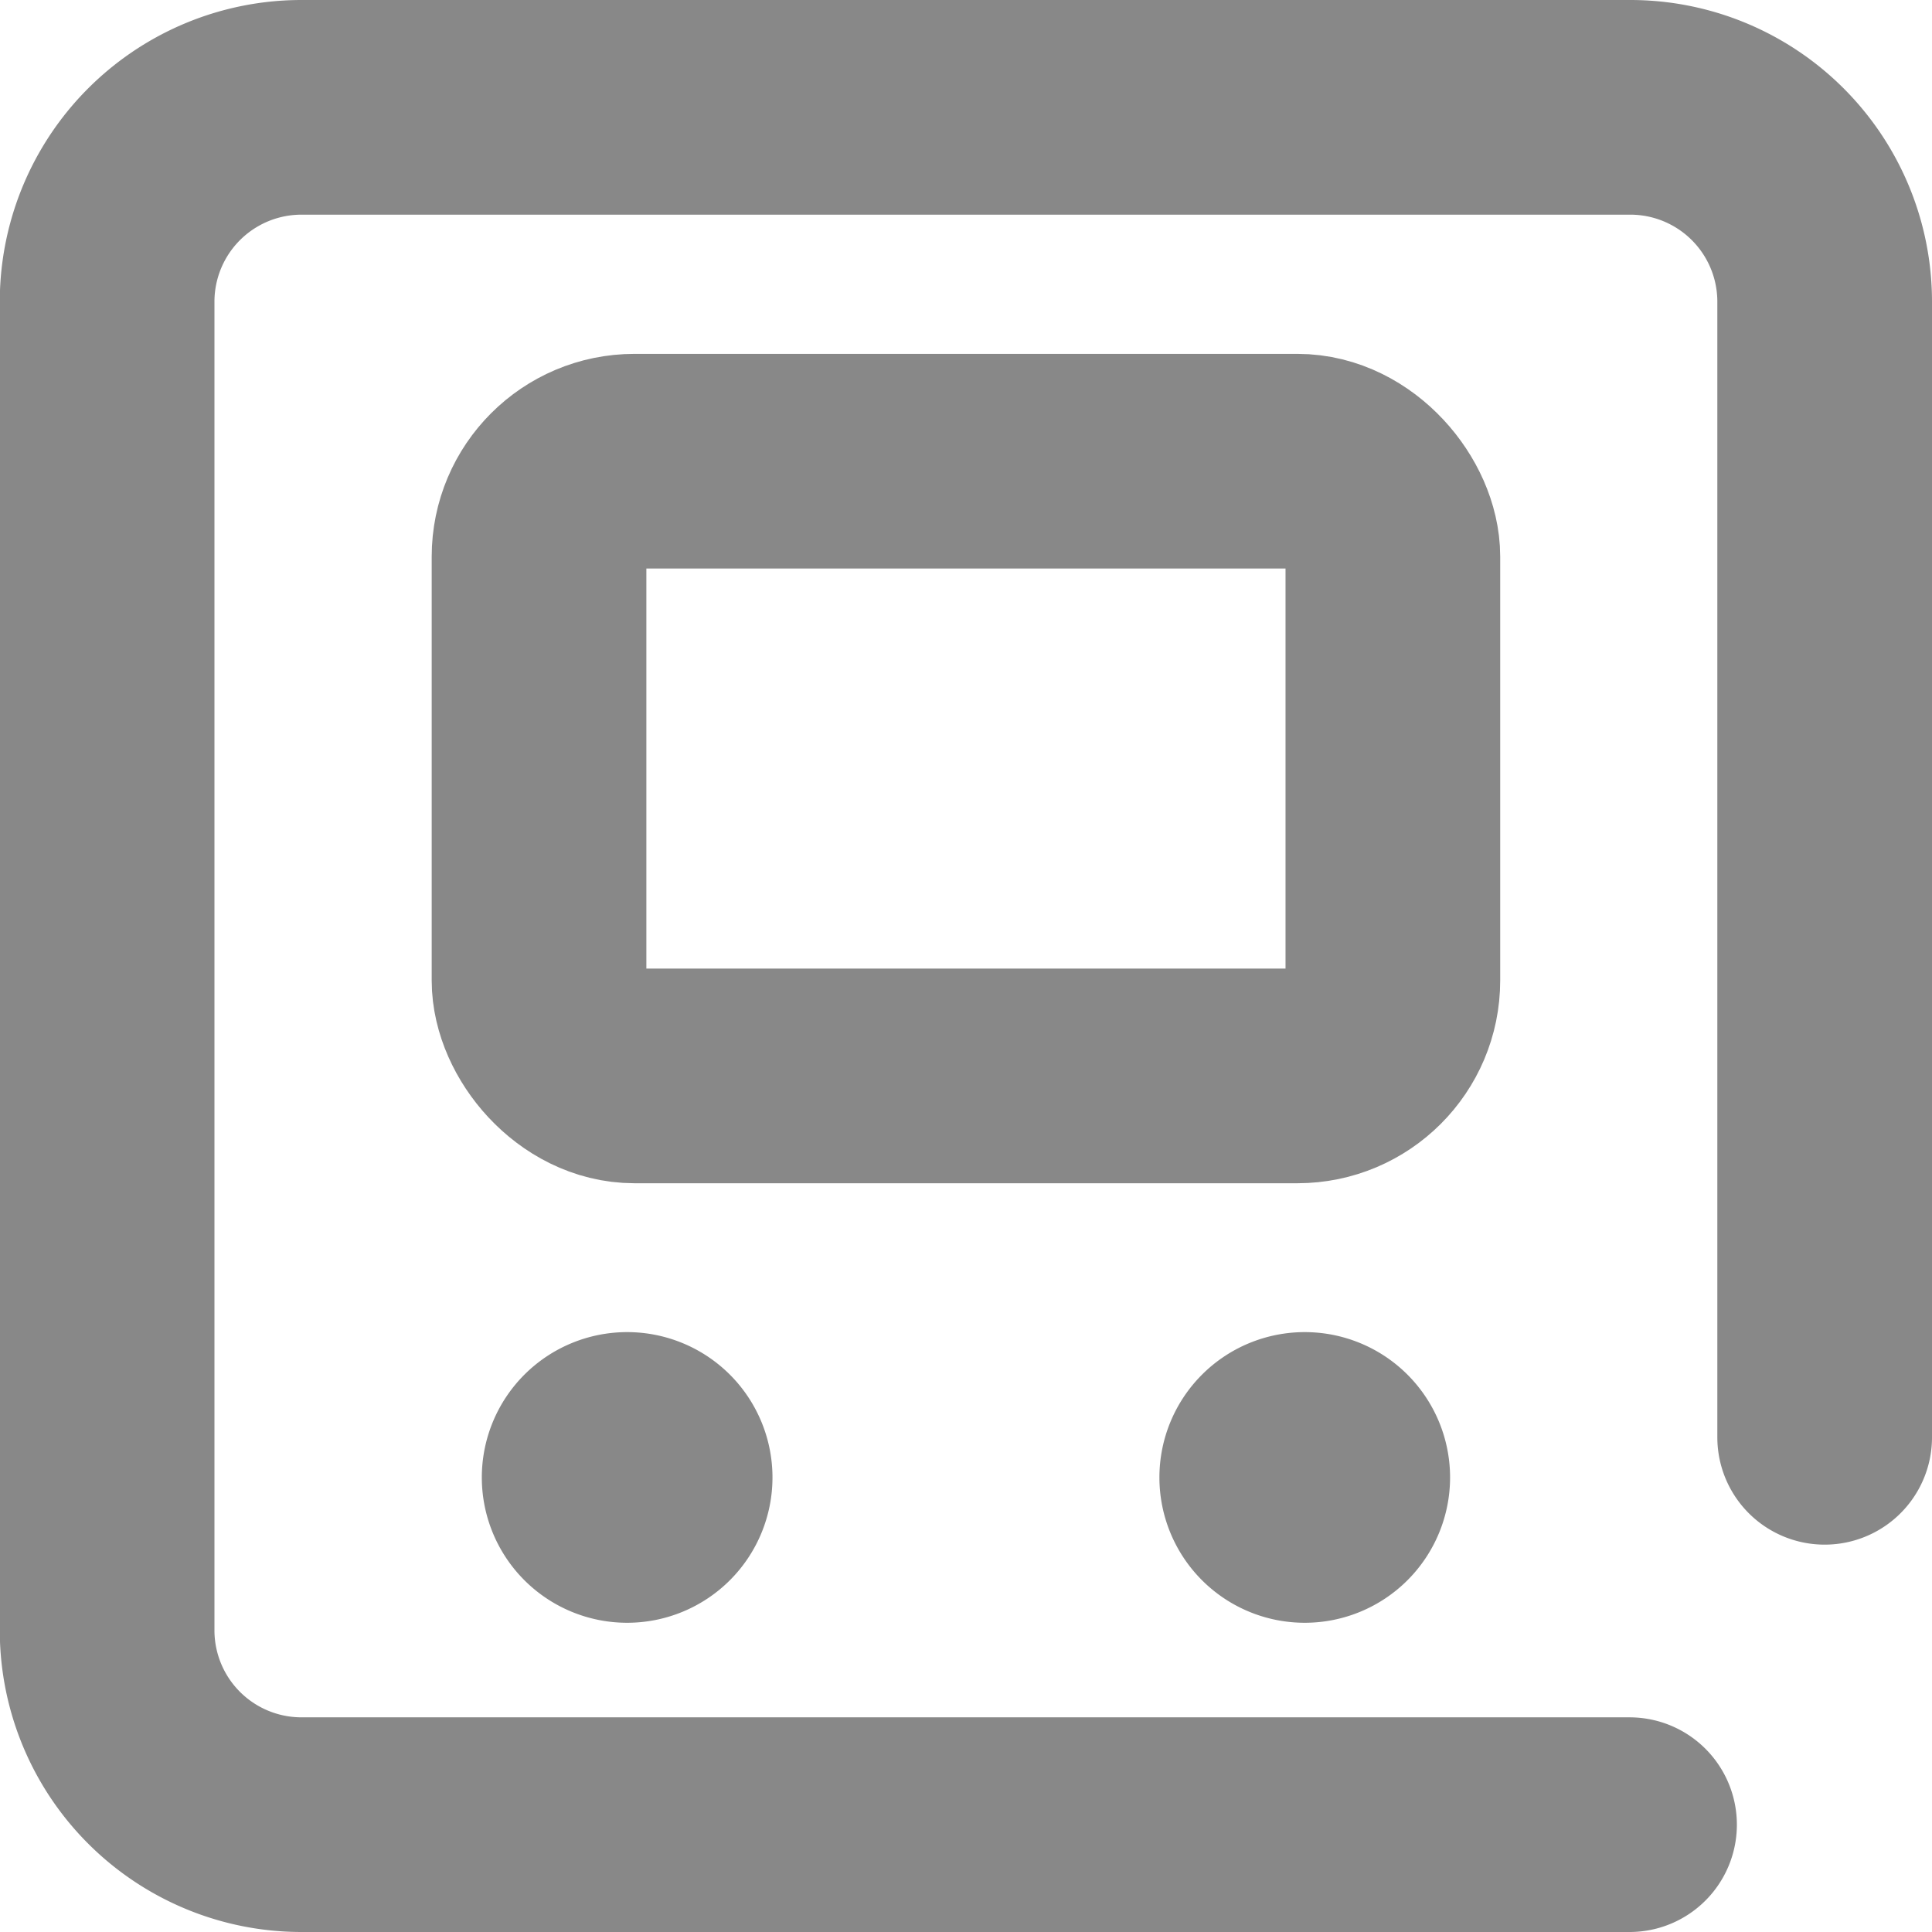 <svg xmlns="http://www.w3.org/2000/svg" width="18" height="18" viewBox="0 0 18 18"><g id="グループ_7133" data-name="グループ 7133" transform="translate(1 1)"><path id="パス_9587" data-name="パス 9587" d="M65.566,138.409H53.2a1.811,1.811,0,0,1-1.818-1.806V124.215a1.811,1.811,0,0,1,1.818-1.806H65.566a1.811,1.811,0,0,1,1.818,1.806V134.8" transform="translate(-51.384 -122.409)" fill="none" stroke="#888" stroke-linecap="round" stroke-linejoin="round" stroke-width="2"/><rect id="長方形_5071" data-name="長方形 5071" width="7.955" height="5.727" rx="0.889" transform="translate(4.022 3.297)" fill="none" stroke="#888" stroke-miterlimit="10" stroke-width="2"/><path id="パス_9588" data-name="パス 9588" d="M56.556,134.386A1.354,1.354,0,1,1,55.2,135.74a1.354,1.354,0,0,1,1.354-1.354" transform="translate(-51.711 -122.975)" fill="#888"/><path id="パス_9589" data-name="パス 9589" d="M63.817,134.386a1.354,1.354,0,1,1-1.354,1.354,1.354,1.354,0,0,1,1.354-1.354" transform="translate(-52.661 -122.975)" fill="#888"/></g></svg>